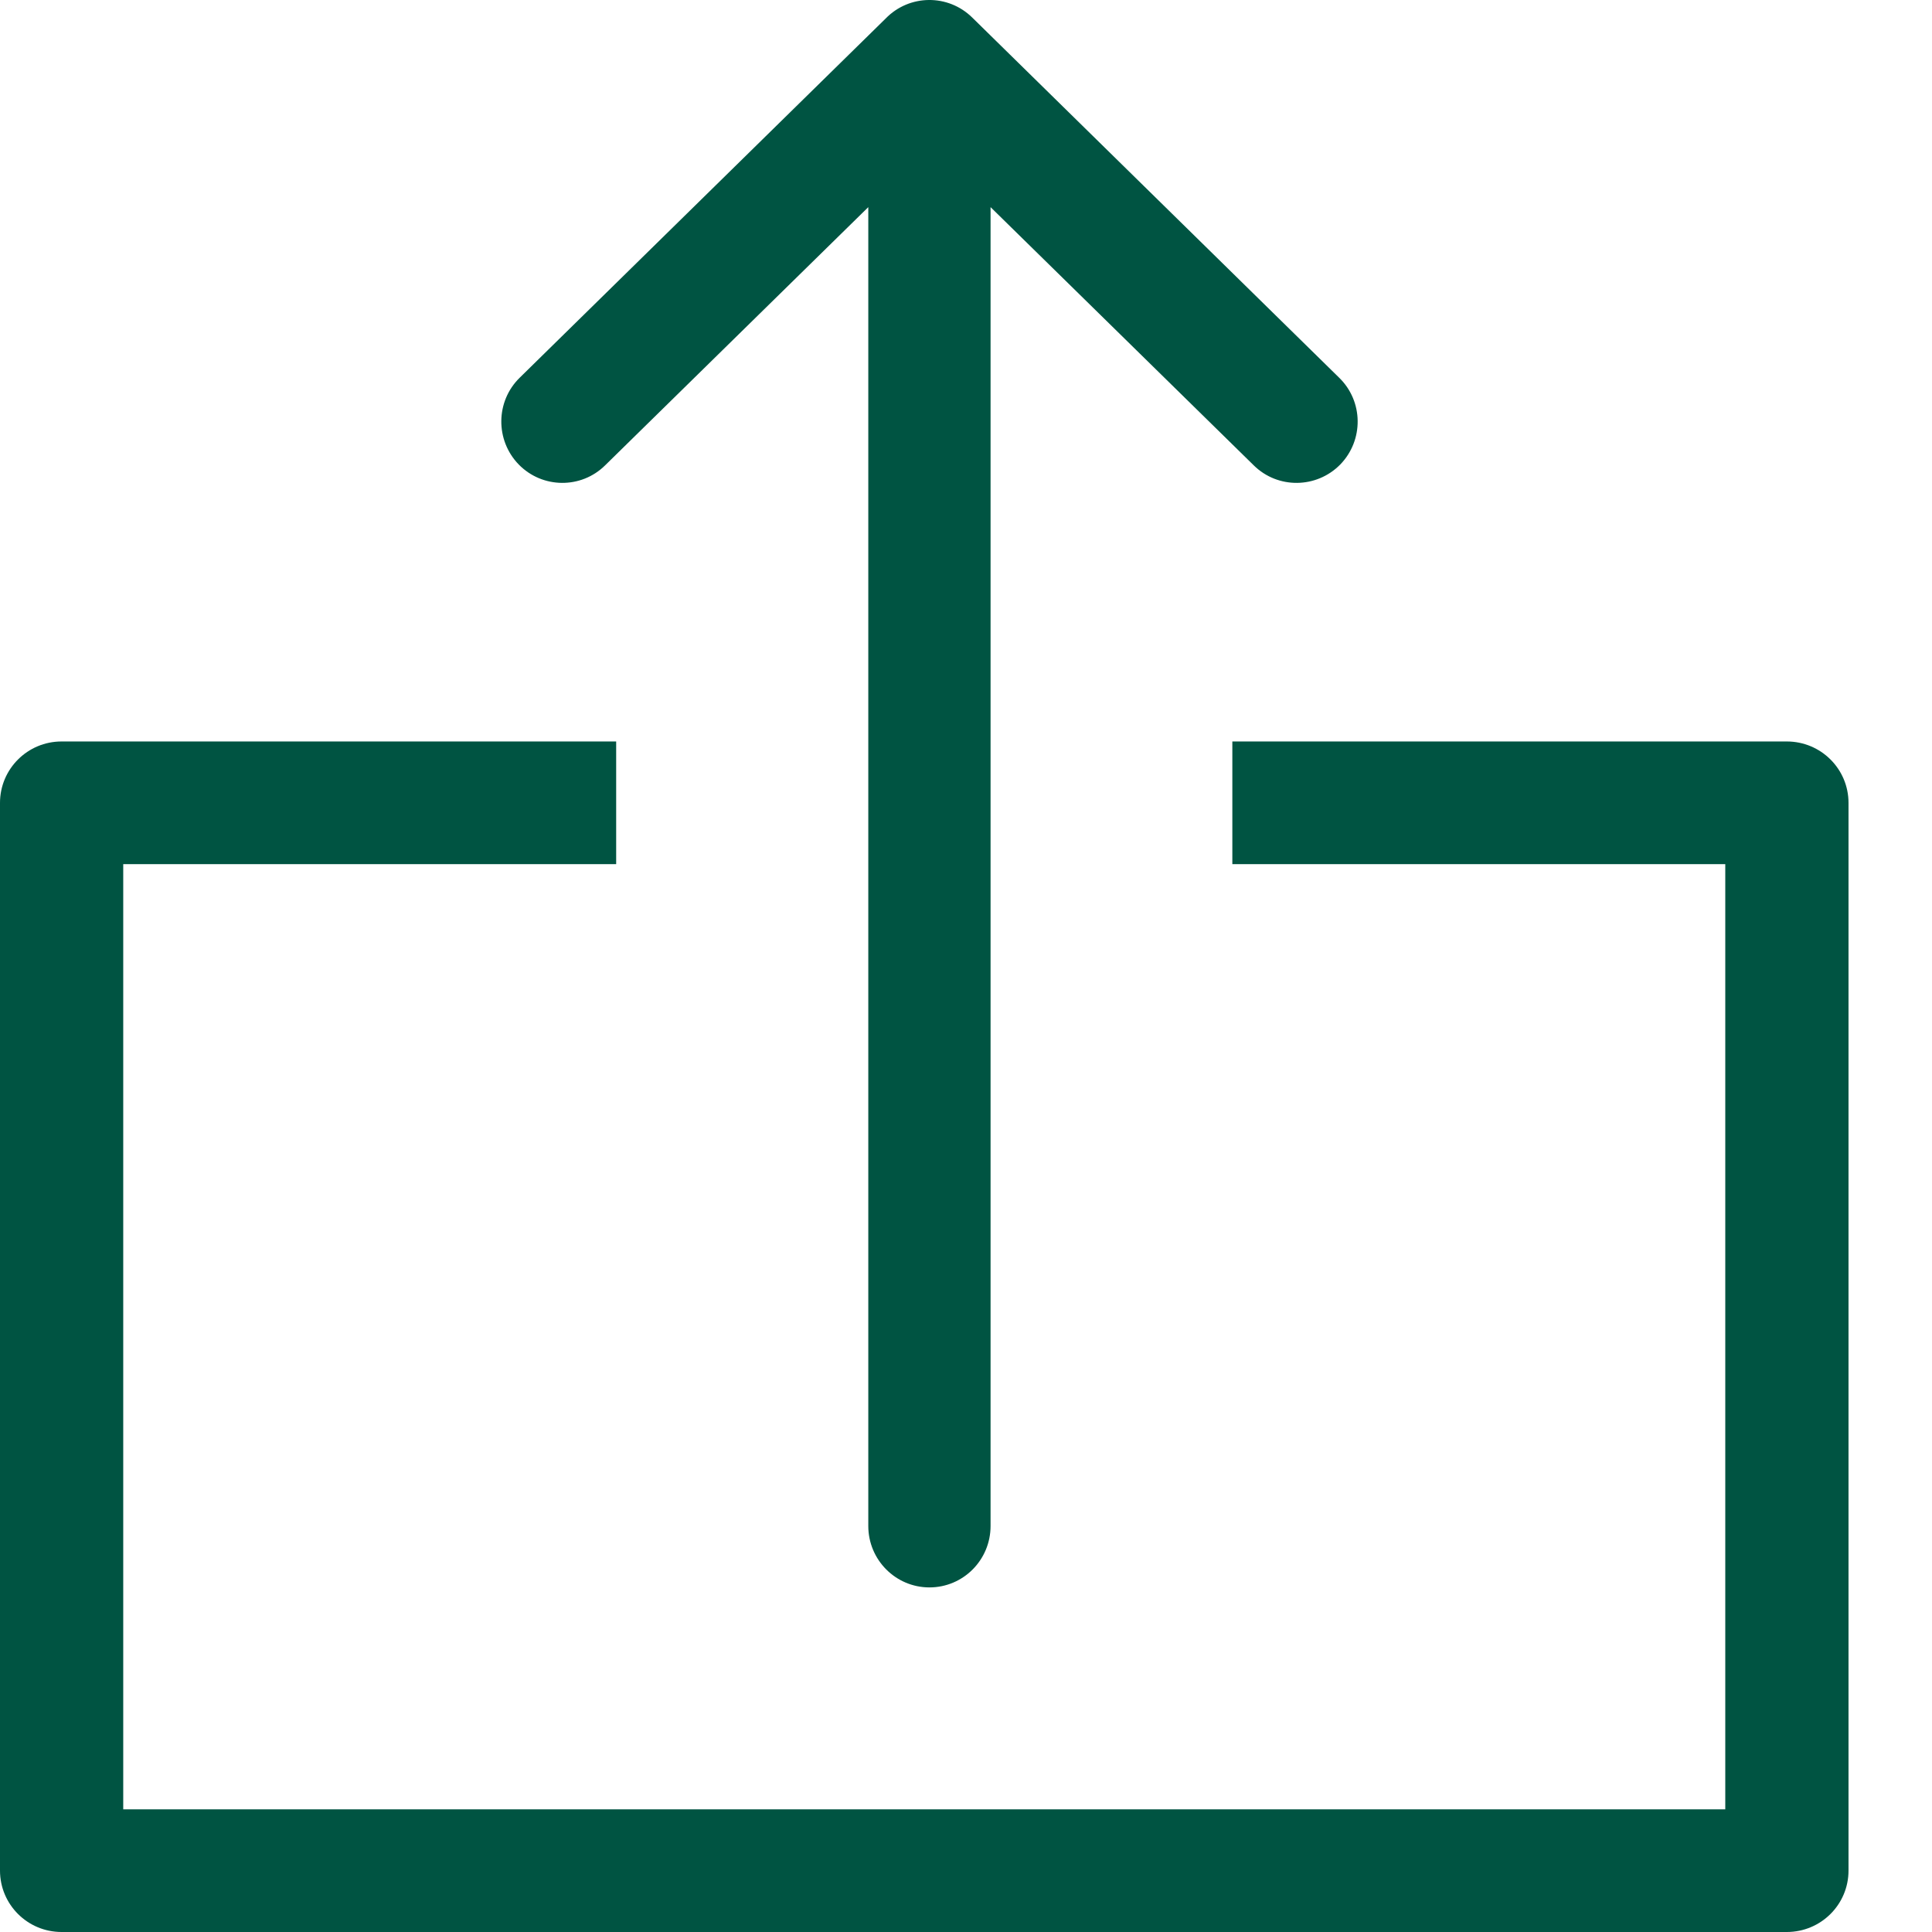 <?xml version="1.0" encoding="UTF-8"?>
<svg width="14px" height="14px" viewBox="0 0 14 14" version="1.1" xmlns="http://www.w3.org/2000/svg" xmlns:xlink="http://www.w3.org/1999/xlink">
    <!-- Generator: Sketch 52.2 (67145) - http://www.bohemiancoding.com/sketch -->
    <title>Compartir</title>
    <desc>Created with Sketch.</desc>
    <g id="Iconografía" stroke="none" stroke-width="1" fill="none" fill-rule="evenodd">
        <g transform="translate(-715, -149)" fill="#005442" fill-rule="nonzero" id="Compartir">
            <g transform="translate(715, 149)">
                <path d="M12.948,5.373 L8.93,5.373 L8.93,6.262 L12.502,6.262 L12.502,13.111 L0.893,13.111 L0.893,6.262 L4.465,6.262 L4.465,5.373 L0.446,5.373 C0.2,5.373 0,5.572 0,5.818 L8.92259239e-15,13.555 C8.92259239e-15,13.801 0.2,14 0.446,14 L12.948,14 C13.195,14 13.395,13.801 13.395,13.555 L13.395,5.818 C13.395,5.572 13.195,5.373 12.948,5.373 Z" id="Shape"></path>
                <path d="M9.704,2.737 L7.045,0.127 C6.87,-0.045 6.589,-0.042 6.418,0.134 L3.766,2.737 C3.591,2.908 3.588,3.19 3.759,3.366 C3.93,3.541 4.211,3.544 4.385,3.372 L6.292,1.501 L6.292,11.058 C6.292,11.304 6.491,11.503 6.735,11.503 C6.98,11.503 7.178,11.304 7.178,11.058 L7.178,1.501 L9.085,3.372 C9.259,3.544 9.54,3.541 9.712,3.366 C9.883,3.19 9.88,2.908 9.704,2.737 Z" id="Shape"></path>
            </g>
        </g>
    </g>
</svg>